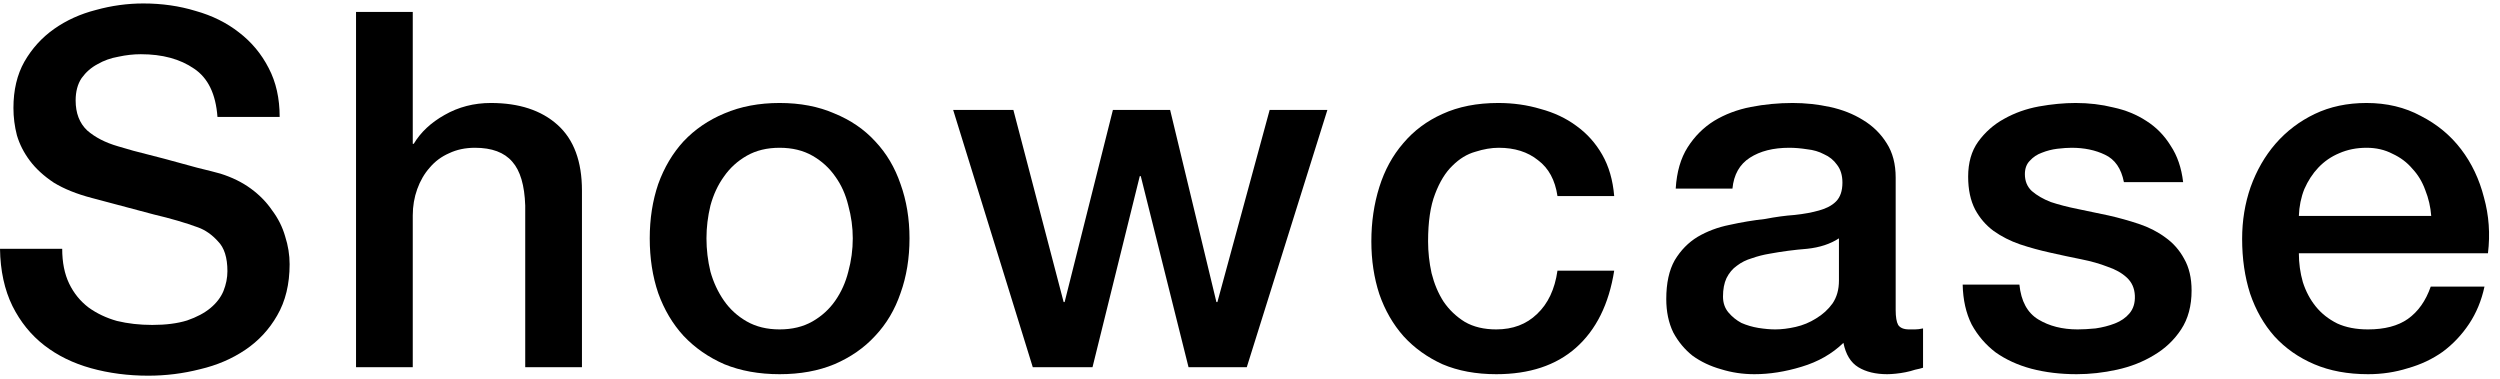 <svg width="211" height="32" viewBox="0 0 211 32" fill="none" xmlns="http://www.w3.org/2000/svg">
<path d="M205.196 18.226C205.14 17.47 204.972 16.742 204.692 16.042C204.44 15.342 204.076 14.74 203.6 14.236C203.152 13.704 202.592 13.284 201.92 12.976C201.276 12.64 200.548 12.472 199.736 12.472C198.896 12.472 198.126 12.626 197.426 12.934C196.754 13.214 196.166 13.62 195.662 14.152C195.186 14.656 194.794 15.258 194.486 15.958C194.206 16.658 194.052 17.414 194.024 18.226H205.196ZM194.024 21.376C194.024 22.216 194.136 23.028 194.36 23.812C194.612 24.596 194.976 25.282 195.452 25.87C195.928 26.458 196.53 26.934 197.258 27.298C197.986 27.634 198.854 27.802 199.862 27.802C201.262 27.802 202.382 27.508 203.222 26.92C204.09 26.304 204.734 25.394 205.154 24.19H209.69C209.438 25.366 209.004 26.416 208.388 27.34C207.772 28.264 207.03 29.048 206.162 29.692C205.294 30.308 204.314 30.77 203.222 31.078C202.158 31.414 201.038 31.582 199.862 31.582C198.154 31.582 196.642 31.302 195.326 30.742C194.01 30.182 192.89 29.398 191.966 28.39C191.07 27.382 190.384 26.178 189.908 24.778C189.46 23.378 189.236 21.838 189.236 20.158C189.236 18.618 189.474 17.162 189.95 15.79C190.454 14.39 191.154 13.172 192.05 12.136C192.974 11.072 194.08 10.232 195.368 9.616C196.656 9 198.112 8.692 199.736 8.692C201.444 8.692 202.97 9.056 204.314 9.784C205.686 10.484 206.82 11.422 207.716 12.598C208.612 13.774 209.256 15.132 209.648 16.672C210.068 18.184 210.18 19.752 209.984 21.376H194.024Z" fill="black"/>
<path d="M170.438 24.022C170.578 25.422 171.11 26.402 172.034 26.962C172.958 27.522 174.064 27.802 175.352 27.802C175.8 27.802 176.304 27.774 176.864 27.718C177.452 27.634 177.998 27.494 178.502 27.298C179.006 27.102 179.412 26.822 179.72 26.458C180.056 26.066 180.21 25.562 180.182 24.946C180.154 24.33 179.93 23.826 179.51 23.434C179.09 23.042 178.544 22.734 177.872 22.51C177.228 22.258 176.486 22.048 175.646 21.88C174.806 21.712 173.952 21.53 173.084 21.334C172.188 21.138 171.32 20.9 170.48 20.62C169.668 20.34 168.926 19.962 168.254 19.486C167.61 19.01 167.092 18.408 166.7 17.68C166.308 16.924 166.112 16 166.112 14.908C166.112 13.732 166.392 12.752 166.952 11.968C167.54 11.156 168.268 10.512 169.136 10.036C170.032 9.532 171.012 9.182 172.076 8.986C173.168 8.79 174.204 8.692 175.184 8.692C176.304 8.692 177.368 8.818 178.376 9.07C179.412 9.294 180.336 9.672 181.148 10.204C181.988 10.736 182.674 11.436 183.206 12.304C183.766 13.144 184.116 14.166 184.256 15.37H179.258C179.034 14.222 178.502 13.452 177.662 13.06C176.85 12.668 175.912 12.472 174.848 12.472C174.512 12.472 174.106 12.5 173.63 12.556C173.182 12.612 172.748 12.724 172.328 12.892C171.936 13.032 171.6 13.256 171.32 13.564C171.04 13.844 170.9 14.222 170.9 14.698C170.9 15.286 171.096 15.762 171.488 16.126C171.908 16.49 172.44 16.798 173.084 17.05C173.756 17.274 174.512 17.47 175.352 17.638C176.192 17.806 177.06 17.988 177.956 18.184C178.824 18.38 179.678 18.618 180.518 18.898C181.358 19.178 182.1 19.556 182.744 20.032C183.416 20.508 183.948 21.11 184.34 21.838C184.76 22.566 184.97 23.462 184.97 24.526C184.97 25.814 184.676 26.906 184.088 27.802C183.5 28.698 182.73 29.426 181.778 29.986C180.854 30.546 179.818 30.952 178.67 31.204C177.522 31.456 176.388 31.582 175.268 31.582C173.896 31.582 172.622 31.428 171.446 31.12C170.298 30.812 169.29 30.35 168.422 29.734C167.582 29.09 166.91 28.306 166.406 27.382C165.93 26.43 165.678 25.31 165.65 24.022H170.438Z" fill="black"/>
<path d="M159.995 26.164C159.995 26.752 160.065 27.172 160.205 27.424C160.373 27.676 160.681 27.802 161.129 27.802C161.269 27.802 161.437 27.802 161.633 27.802C161.829 27.802 162.053 27.774 162.305 27.718V31.036C162.137 31.092 161.913 31.148 161.633 31.204C161.381 31.288 161.115 31.358 160.835 31.414C160.555 31.47 160.275 31.512 159.995 31.54C159.715 31.568 159.477 31.582 159.281 31.582C158.301 31.582 157.489 31.386 156.845 30.994C156.201 30.602 155.781 29.916 155.585 28.936C154.633 29.86 153.457 30.532 152.057 30.952C150.685 31.372 149.355 31.582 148.067 31.582C147.087 31.582 146.149 31.442 145.253 31.162C144.357 30.91 143.559 30.532 142.859 30.028C142.187 29.496 141.641 28.838 141.221 28.054C140.829 27.242 140.633 26.304 140.633 25.24C140.633 23.896 140.871 22.804 141.347 21.964C141.851 21.124 142.495 20.466 143.279 19.99C144.091 19.514 144.987 19.178 145.967 18.982C146.975 18.758 147.983 18.59 148.991 18.478C149.859 18.31 150.685 18.198 151.469 18.142C152.253 18.058 152.939 17.932 153.527 17.764C154.143 17.596 154.619 17.344 154.955 17.008C155.319 16.644 155.501 16.112 155.501 15.412C155.501 14.796 155.347 14.292 155.039 13.9C154.759 13.508 154.395 13.214 153.947 13.018C153.527 12.794 153.051 12.654 152.519 12.598C151.987 12.514 151.483 12.472 151.007 12.472C149.663 12.472 148.557 12.752 147.689 13.312C146.821 13.872 146.331 14.74 146.219 15.916H141.431C141.515 14.516 141.851 13.354 142.439 12.43C143.027 11.506 143.769 10.764 144.665 10.204C145.589 9.644 146.625 9.252 147.773 9.028C148.921 8.804 150.097 8.692 151.301 8.692C152.365 8.692 153.415 8.804 154.451 9.028C155.487 9.252 156.411 9.616 157.223 10.12C158.063 10.624 158.735 11.282 159.239 12.094C159.743 12.878 159.995 13.844 159.995 14.992V26.164ZM155.207 20.116C154.479 20.592 153.583 20.886 152.519 20.998C151.455 21.082 150.391 21.222 149.327 21.418C148.823 21.502 148.333 21.628 147.857 21.796C147.381 21.936 146.961 22.146 146.597 22.426C146.233 22.678 145.939 23.028 145.715 23.476C145.519 23.896 145.421 24.414 145.421 25.03C145.421 25.562 145.575 26.01 145.883 26.374C146.191 26.738 146.555 27.032 146.975 27.256C147.423 27.452 147.899 27.592 148.403 27.676C148.935 27.76 149.411 27.802 149.831 27.802C150.363 27.802 150.937 27.732 151.553 27.592C152.169 27.452 152.743 27.214 153.275 26.878C153.835 26.542 154.297 26.122 154.661 25.618C155.025 25.086 155.207 24.442 155.207 23.686V20.116Z" fill="black"/>
<path d="M131.45 16.546C131.254 15.202 130.708 14.194 129.812 13.522C128.944 12.822 127.838 12.472 126.494 12.472C125.878 12.472 125.22 12.584 124.52 12.808C123.82 13.004 123.176 13.396 122.588 13.984C122 14.544 121.51 15.342 121.118 16.378C120.726 17.386 120.53 18.716 120.53 20.368C120.53 21.264 120.628 22.16 120.824 23.056C121.048 23.952 121.384 24.75 121.832 25.45C122.308 26.15 122.91 26.724 123.638 27.172C124.366 27.592 125.248 27.802 126.284 27.802C127.684 27.802 128.832 27.368 129.728 26.5C130.652 25.632 131.226 24.414 131.45 22.846H136.238C135.79 25.674 134.712 27.844 133.004 29.356C131.324 30.84 129.084 31.582 126.284 31.582C124.576 31.582 123.064 31.302 121.748 30.742C120.46 30.154 119.368 29.37 118.472 28.39C117.576 27.382 116.89 26.192 116.414 24.82C115.966 23.448 115.742 21.964 115.742 20.368C115.742 18.744 115.966 17.218 116.414 15.79C116.862 14.362 117.534 13.13 118.43 12.094C119.326 11.03 120.432 10.204 121.748 9.616C123.092 9 124.66 8.692 126.452 8.692C127.712 8.692 128.902 8.86 130.022 9.196C131.17 9.504 132.178 9.98 133.046 10.624C133.942 11.268 134.67 12.08 135.23 13.06C135.79 14.04 136.126 15.202 136.238 16.546H131.45Z" fill="black"/>
<path d="M80.447 9.28H85.529L89.771 25.492H89.855L93.929 9.28H98.759L102.665 25.492H102.749L107.159 9.28H112.031L105.227 30.994H100.313L96.281 14.866H96.197L92.207 30.994H87.167L80.447 9.28Z" fill="black"/>
<path d="M65.8 31.582C64.064 31.582 62.51 31.302 61.138 30.742C59.794 30.154 58.646 29.356 57.694 28.348C56.77 27.34 56.056 26.136 55.552 24.736C55.076 23.336 54.838 21.796 54.838 20.116C54.838 18.464 55.076 16.938 55.552 15.538C56.056 14.138 56.77 12.934 57.694 11.926C58.646 10.918 59.794 10.134 61.138 9.574C62.51 8.986 64.064 8.692 65.8 8.692C67.536 8.692 69.076 8.986 70.42 9.574C71.792 10.134 72.94 10.918 73.864 11.926C74.816 12.934 75.53 14.138 76.006 15.538C76.51 16.938 76.762 18.464 76.762 20.116C76.762 21.796 76.51 23.336 76.006 24.736C75.53 26.136 74.816 27.34 73.864 28.348C72.94 29.356 71.792 30.154 70.42 30.742C69.076 31.302 67.536 31.582 65.8 31.582ZM65.8 27.802C66.864 27.802 67.788 27.578 68.572 27.13C69.356 26.682 70 26.094 70.504 25.366C71.008 24.638 71.372 23.826 71.596 22.93C71.848 22.006 71.974 21.068 71.974 20.116C71.974 19.192 71.848 18.268 71.596 17.344C71.372 16.42 71.008 15.608 70.504 14.908C70 14.18 69.356 13.592 68.572 13.144C67.788 12.696 66.864 12.472 65.8 12.472C64.736 12.472 63.812 12.696 63.028 13.144C62.244 13.592 61.6 14.18 61.096 14.908C60.592 15.608 60.214 16.42 59.962 17.344C59.738 18.268 59.626 19.192 59.626 20.116C59.626 21.068 59.738 22.006 59.962 22.93C60.214 23.826 60.592 24.638 61.096 25.366C61.6 26.094 62.244 26.682 63.028 27.13C63.812 27.578 64.736 27.802 65.8 27.802Z" fill="black"/>
<path d="M30.049 1.006H34.837V12.136H34.921C35.509 11.156 36.377 10.344 37.525 9.7C38.701 9.028 40.003 8.692 41.431 8.692C43.811 8.692 45.687 9.308 47.059 10.54C48.431 11.772 49.117 13.62 49.117 16.084V30.994H44.329V17.344C44.273 15.636 43.909 14.404 43.237 13.648C42.565 12.864 41.515 12.472 40.087 12.472C39.275 12.472 38.547 12.626 37.903 12.934C37.259 13.214 36.713 13.62 36.265 14.152C35.817 14.656 35.467 15.258 35.215 15.958C34.963 16.658 34.837 17.4 34.837 18.184V30.994H30.049V1.006Z" fill="black"/>
<path d="M5.25 20.998C5.25 22.146 5.446 23.126 5.838 23.938C6.23 24.75 6.776 25.422 7.476 25.954C8.176 26.458 8.974 26.836 9.87 27.088C10.794 27.312 11.788 27.424 12.852 27.424C14 27.424 14.98 27.298 15.792 27.046C16.604 26.766 17.262 26.416 17.766 25.996C18.27 25.576 18.634 25.1 18.858 24.568C19.082 24.008 19.194 23.448 19.194 22.888C19.194 21.74 18.928 20.9 18.396 20.368C17.892 19.808 17.332 19.416 16.716 19.192C15.652 18.8 14.406 18.436 12.978 18.1C11.578 17.736 9.842 17.274 7.77 16.714C6.482 16.378 5.404 15.944 4.536 15.412C3.696 14.852 3.024 14.236 2.52 13.564C2.016 12.892 1.652 12.178 1.428 11.422C1.232 10.666 1.134 9.896 1.134 9.112C1.134 7.6 1.442 6.298 2.058 5.206C2.702 4.086 3.542 3.162 4.578 2.434C5.614 1.706 6.79 1.174 8.106 0.838C9.422 0.474 10.752 0.292 12.096 0.292C13.664 0.292 15.134 0.502 16.506 0.922C17.906 1.314 19.124 1.916 20.16 2.728C21.224 3.54 22.064 4.548 22.68 5.752C23.296 6.928 23.604 8.3 23.604 9.868H18.354C18.214 7.936 17.556 6.578 16.38 5.794C15.204 4.982 13.706 4.576 11.886 4.576C11.27 4.576 10.64 4.646 9.996 4.786C9.352 4.898 8.764 5.108 8.232 5.416C7.7 5.696 7.252 6.088 6.888 6.592C6.552 7.096 6.384 7.726 6.384 8.482C6.384 9.546 6.706 10.386 7.35 11.002C8.022 11.59 8.89 12.038 9.954 12.346C10.066 12.374 10.5 12.5 11.256 12.724C12.04 12.92 12.908 13.144 13.86 13.396C14.812 13.648 15.736 13.9 16.632 14.152C17.556 14.376 18.214 14.544 18.606 14.656C19.586 14.964 20.44 15.384 21.168 15.916C21.896 16.448 22.498 17.064 22.974 17.764C23.478 18.436 23.842 19.164 24.066 19.948C24.318 20.732 24.444 21.516 24.444 22.3C24.444 23.98 24.094 25.422 23.394 26.626C22.722 27.802 21.826 28.768 20.706 29.524C19.586 30.28 18.312 30.826 16.884 31.162C15.456 31.526 14 31.708 12.516 31.708C10.808 31.708 9.198 31.498 7.686 31.078C6.174 30.658 4.858 30.014 3.738 29.146C2.618 28.278 1.722 27.172 1.05 25.828C0.378 24.456 0.028 22.846 0 20.998H5.25Z" fill="black"/>
</svg>
